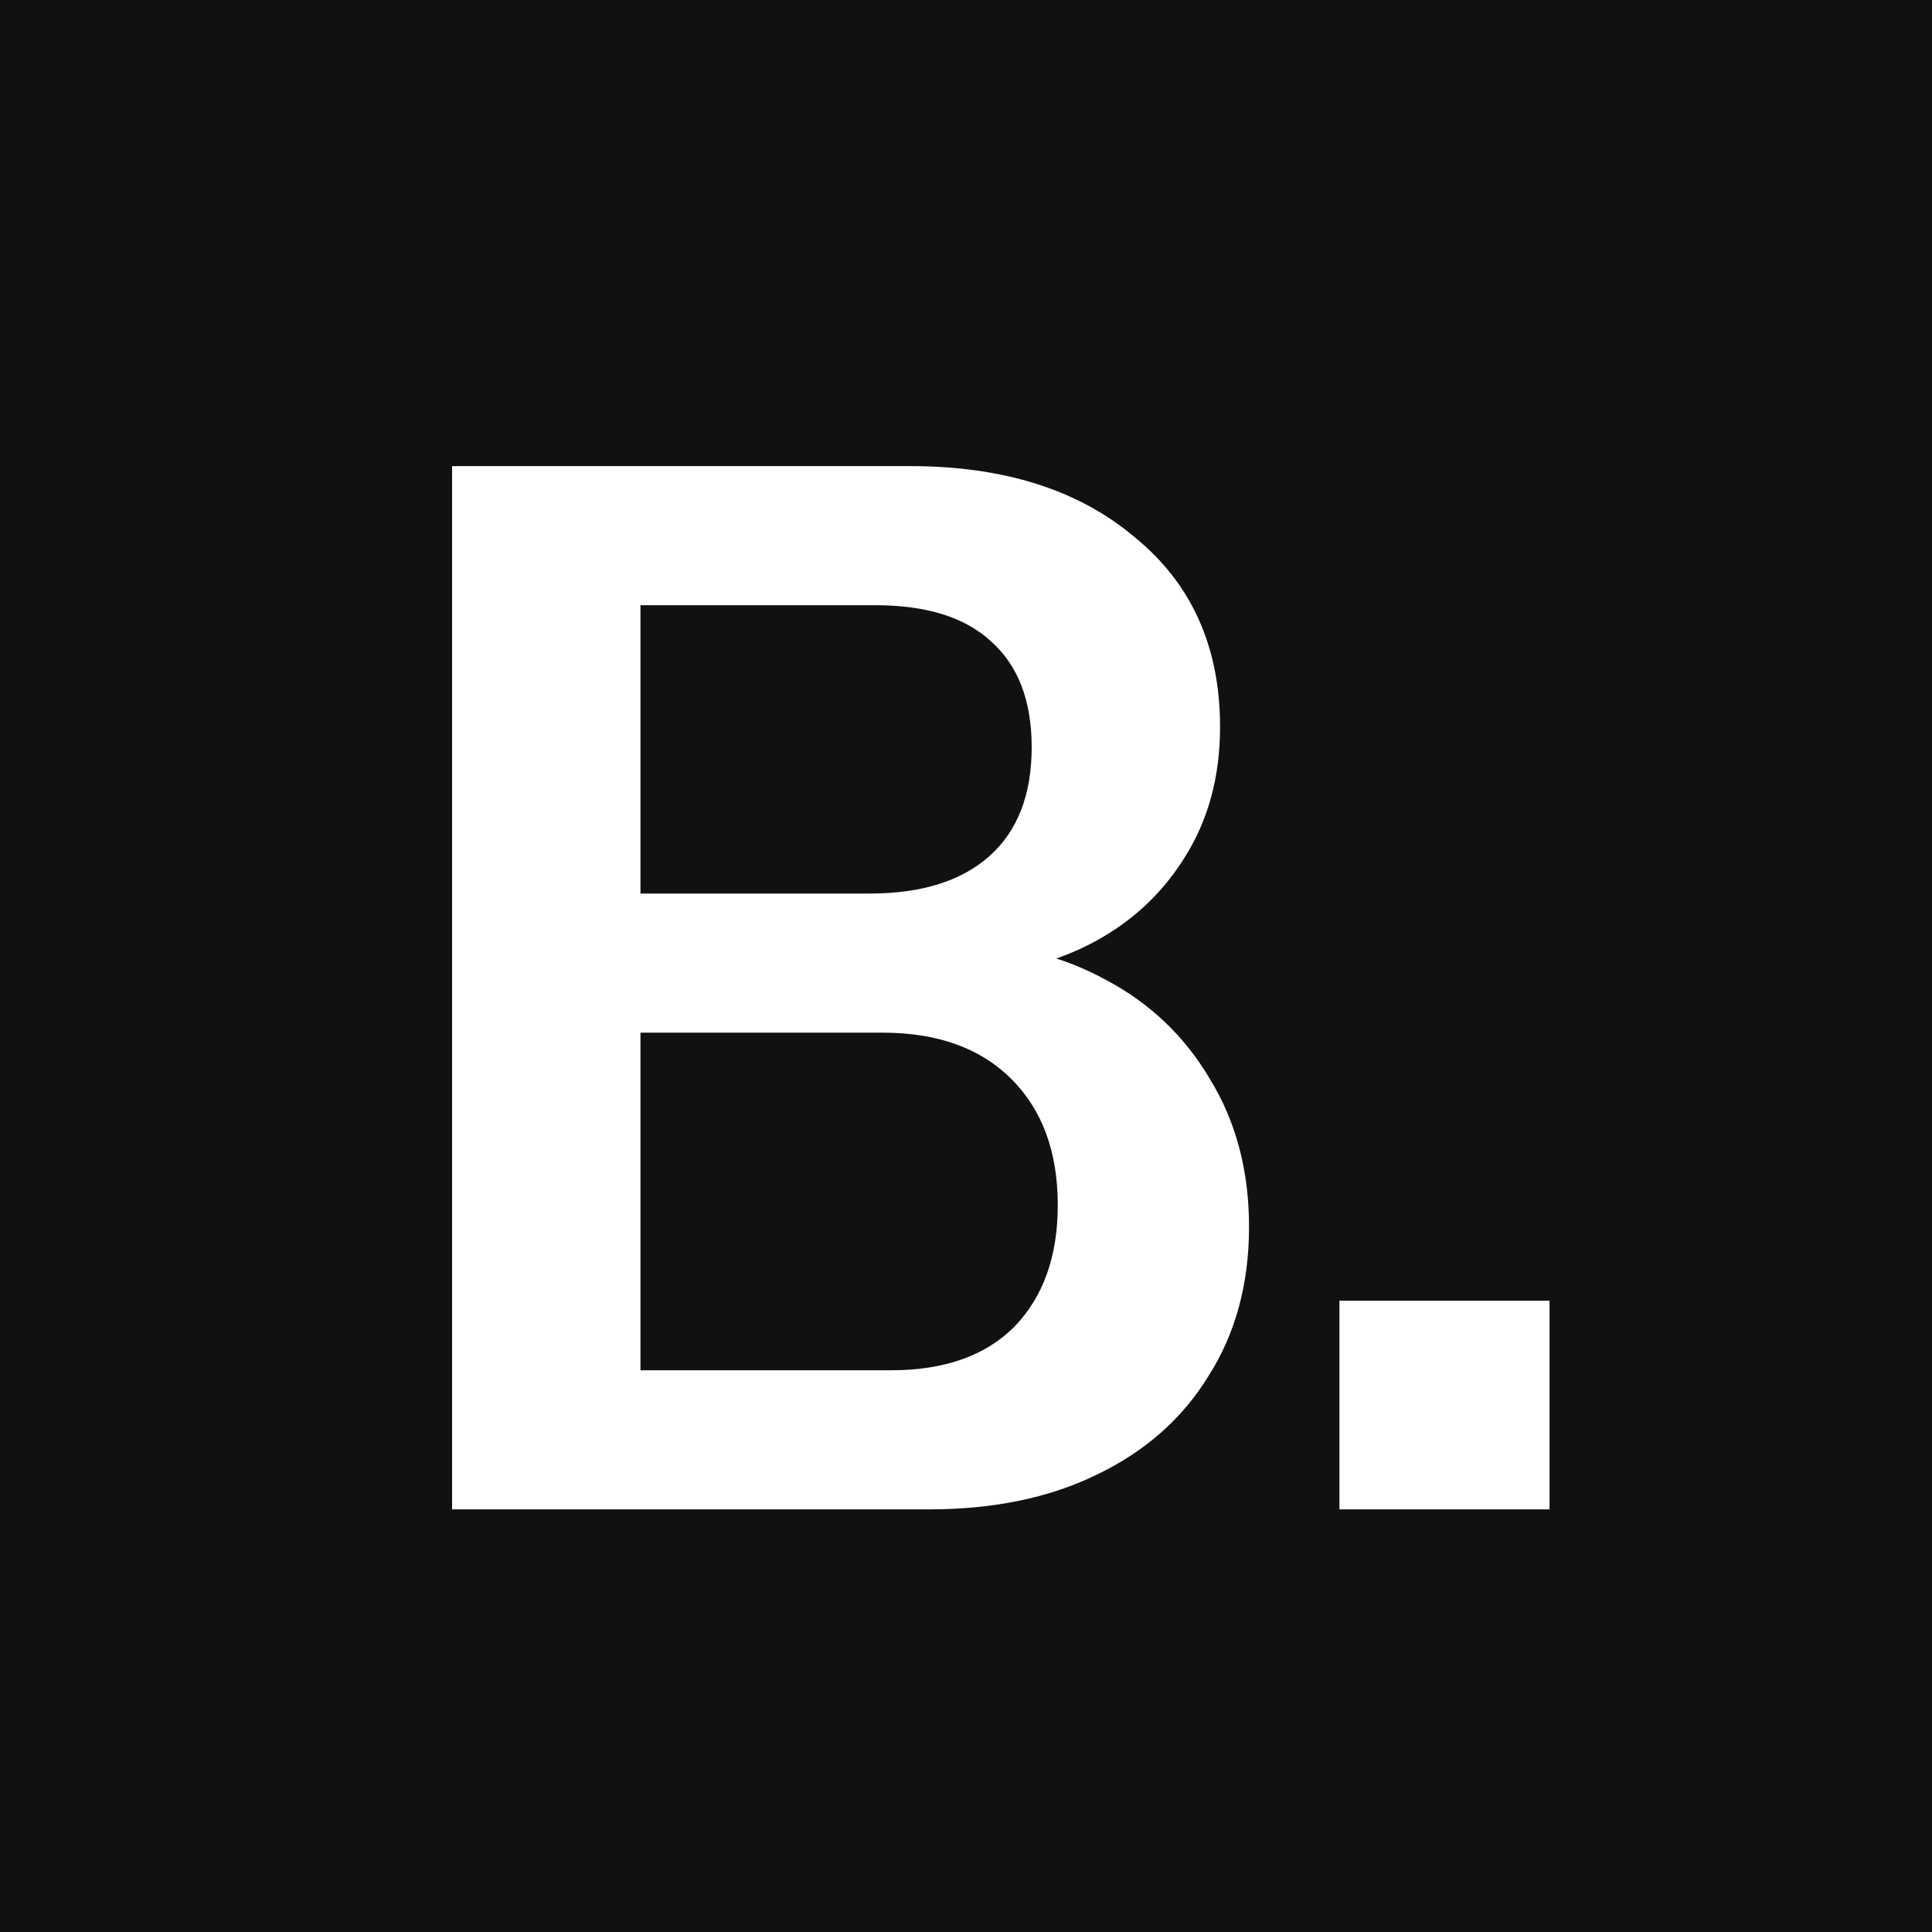 <svg width="32" height="32" viewBox="0 0 32 32" fill="none" xmlns="http://www.w3.org/2000/svg">
<rect width="32" height="32" fill="#111111"/>
<path d="M9.936 25V22.696H14.76C15.64 22.696 16.32 22.456 16.8 21.976C17.28 21.48 17.52 20.808 17.52 19.96C17.52 19.08 17.264 18.384 16.752 17.872C16.24 17.36 15.528 17.104 14.616 17.104H9.936V14.8H14.4C15.264 14.8 15.928 14.592 16.392 14.176C16.856 13.76 17.088 13.16 17.088 12.376C17.088 11.608 16.864 11.024 16.416 10.624C15.984 10.224 15.344 10.024 14.496 10.024H9.936V7.72H15.072C16.624 7.72 17.864 8.112 18.792 8.896C19.736 9.664 20.208 10.712 20.208 12.04C20.208 12.872 20.008 13.6 19.608 14.224C19.224 14.832 18.704 15.304 18.048 15.64C17.392 15.976 16.648 16.144 15.816 16.144L15.936 15.64C16.816 15.64 17.616 15.84 18.336 16.24C19.056 16.624 19.624 17.168 20.04 17.872C20.472 18.576 20.688 19.392 20.688 20.32C20.688 21.264 20.464 22.088 20.016 22.792C19.584 23.496 18.968 24.04 18.168 24.424C17.384 24.808 16.456 25 15.384 25H9.936ZM7.488 25V7.72H10.608V25H7.488ZM22.185 25V21.544H25.665V25H22.185Z" fill="white"/>
</svg>
